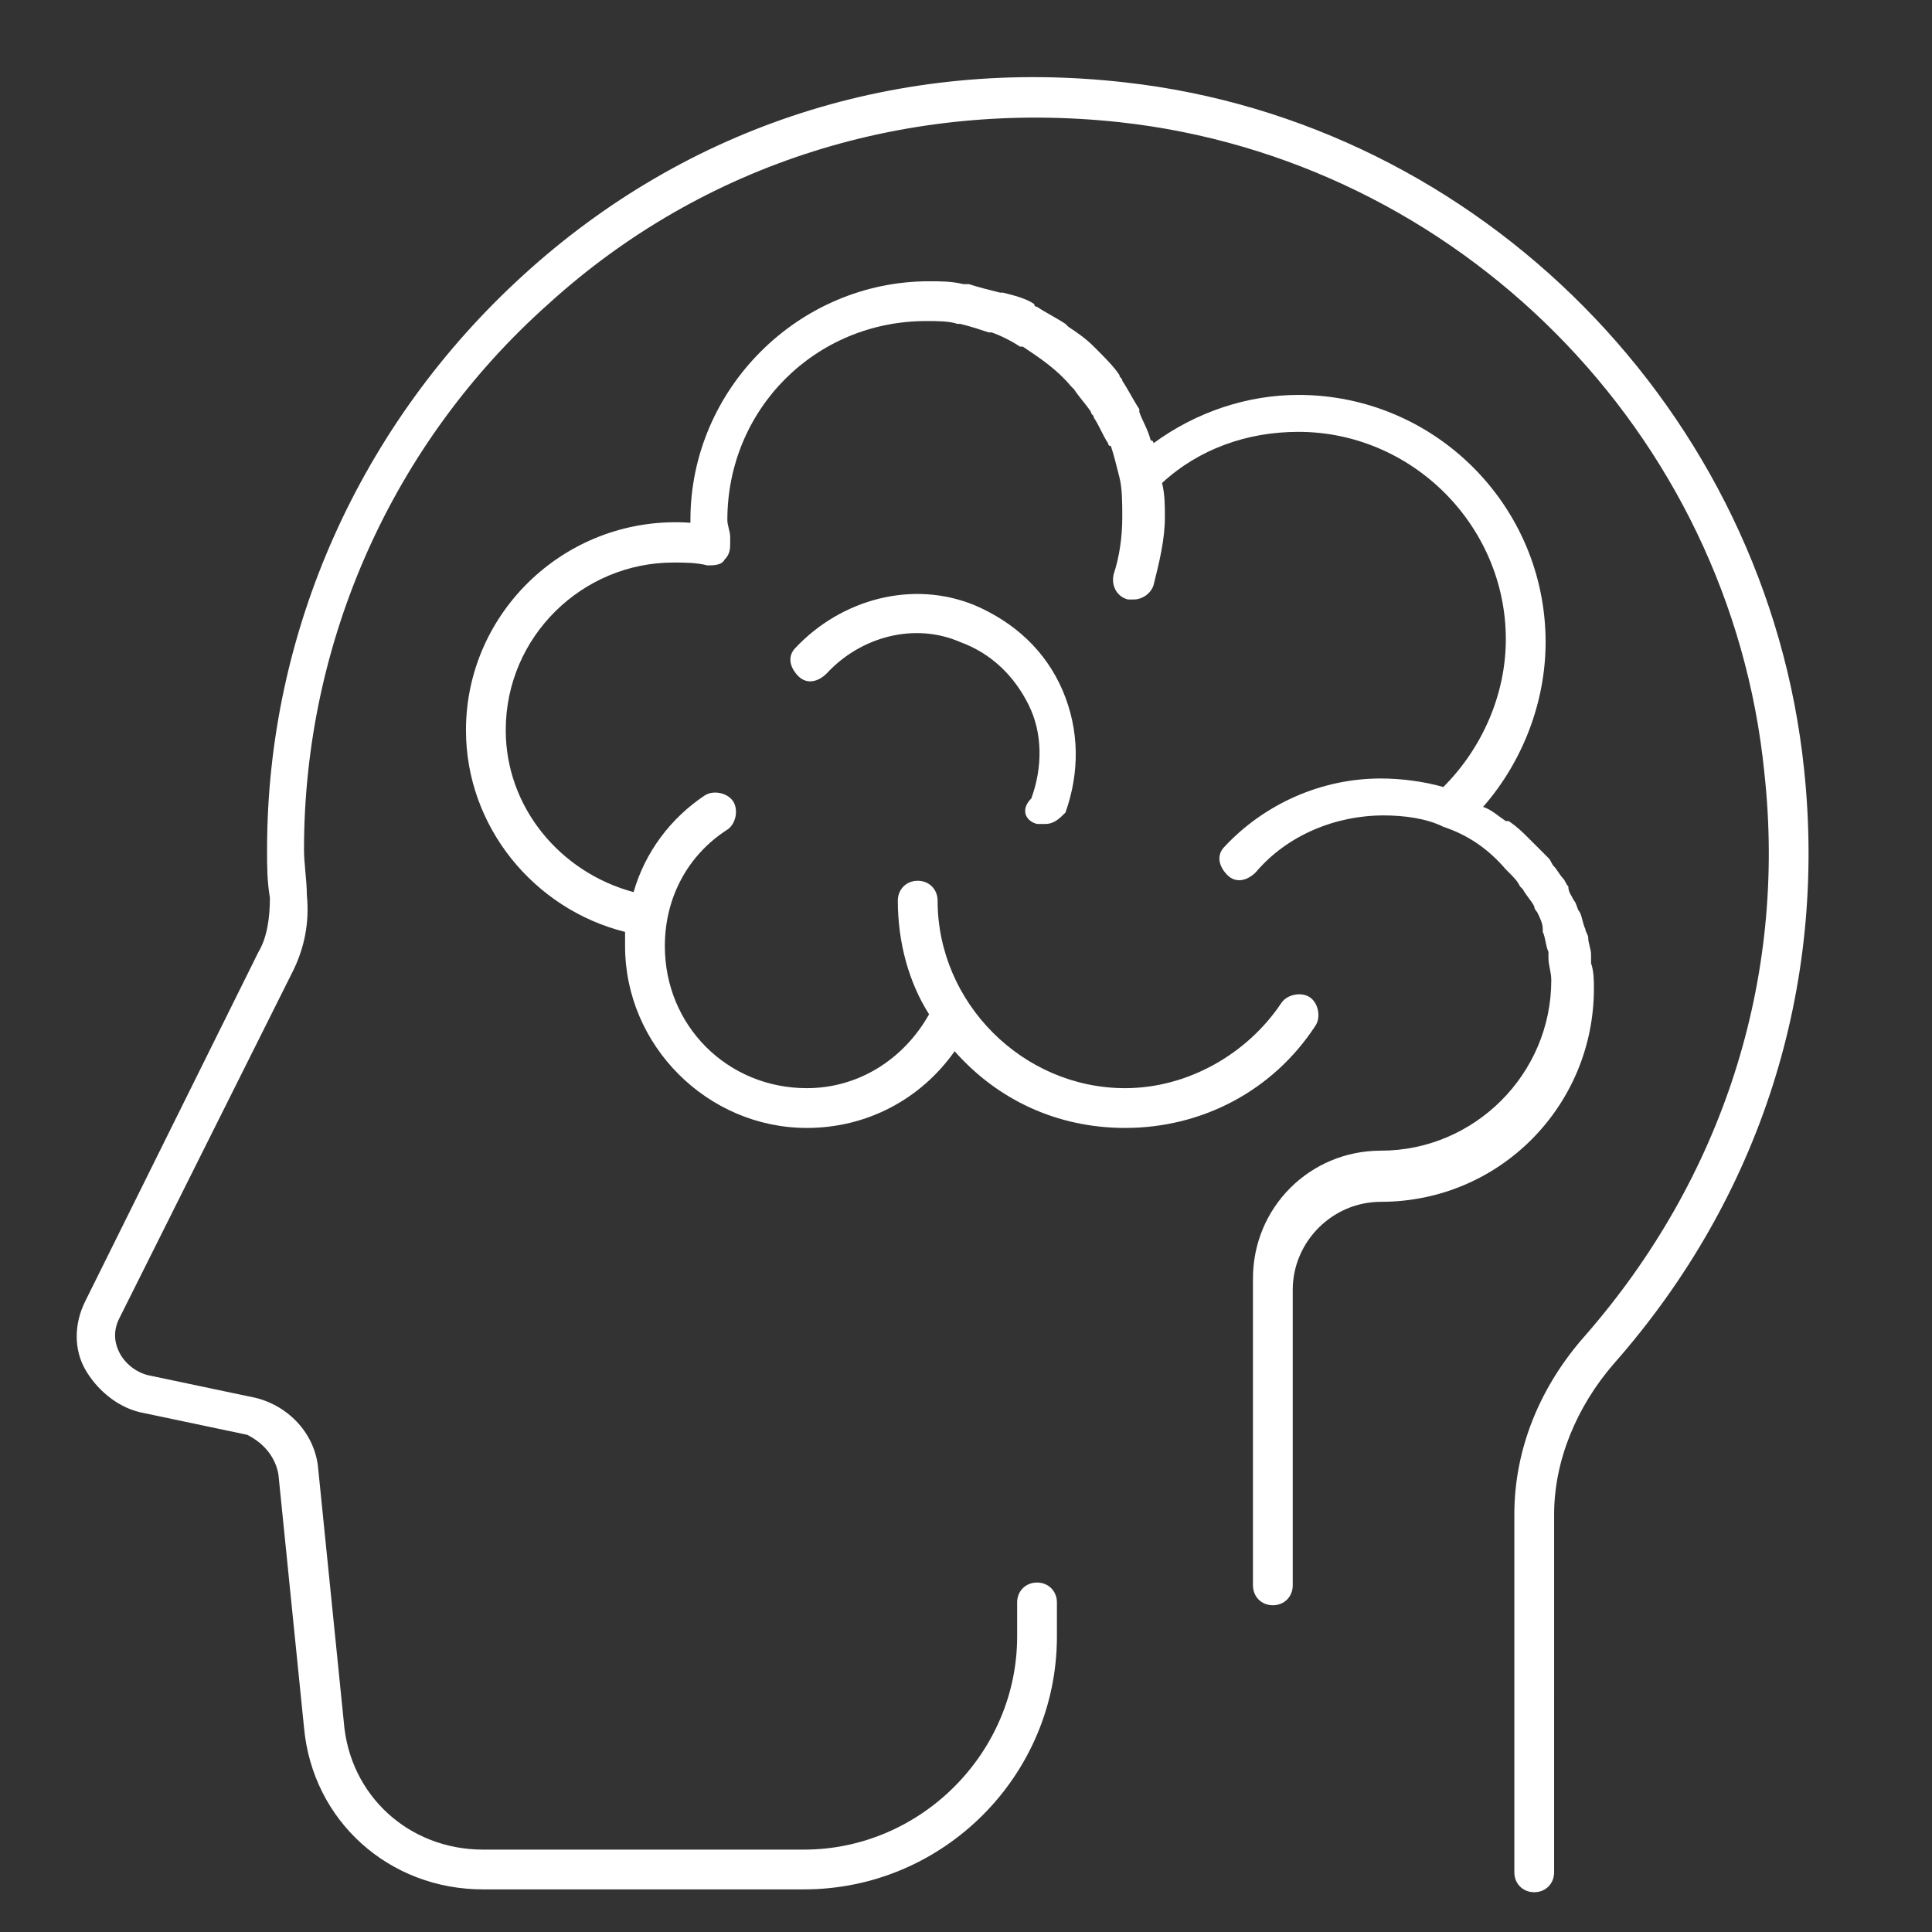 <?xml version="1.0" encoding="utf-8"?>
<!-- Generator: Adobe Illustrator 26.1.0, SVG Export Plug-In . SVG Version: 6.00 Build 0)  -->
<svg version="1.1" id="Warstwa_1" xmlns="http://www.w3.org/2000/svg" xmlns:xlink="http://www.w3.org/1999/xlink" x="0px" y="0px"
	 viewBox="0 0 68 68" style="enable-background:new 0 0 68 68;" xml:space="preserve">
<rect x="0" y="0" width="68" height="68" fill="#333333" stroke="none"/>
<style type="text/css">
	.st0{fill:#FFFFFF;}
</style>
<g>
	<path class="st0" d="M36.5,29c0.1,0,0.2,0,0.3,0c0.3,0,0.5-0.2,0.7-0.4c0.5-1.4,0.5-2.9-0.1-4.3c-0.6-1.4-1.7-2.4-3.1-3
		c-2.2-0.9-4.7-0.2-6.3,1.5c-0.3,0.3-0.2,0.7,0.1,1c0.3,0.3,0.7,0.2,1-0.1c1.2-1.3,3.1-1.8,4.7-1.1c1.1,0.4,1.9,1.2,2.4,2.2
		s0.5,2.2,0.1,3.3C35.9,28.5,36.1,28.9,36.5,29z"/>
	<path class="st0" d="M63.5,27.1C62.2,14.5,52.1,4.3,39.6,2.9C31.7,2,24.2,4.4,18.4,9.7c-5.7,5.2-9,12.5-9,20.2c0,0.6,0,1.1,0.1,1.7
		c0,0.7-0.1,1.4-0.4,1.9L3,45.8c-0.4,0.8-0.4,1.7,0,2.4s1.1,1.3,1.9,1.5l3.8,0.8c0.6,0.3,1,0.8,1.1,1.4l0.9,8.9
		c0.3,3.3,3,5.7,6.3,5.7h11.3c4.9,0,8.9-4,8.9-8.9v-1.2c0-0.4-0.3-0.7-0.7-0.7s-0.7,0.3-0.7,0.7v1.2c0,4.1-3.4,7.5-7.5,7.5H17
		c-2.6,0-4.7-1.9-4.9-4.5l-0.9-8.9c-0.1-1.2-1-2.2-2.2-2.5l-3.8-0.8c-0.4-0.1-0.8-0.4-1-0.8c-0.2-0.4-0.2-0.8,0-1.2l6.1-12.2
		c0.4-0.8,0.6-1.7,0.5-2.7c0-0.5-0.1-1.1-0.1-1.6c0-7.3,3.1-14.3,8.6-19.2c5.5-5,12.7-7.2,20.1-6.4c11.9,1.3,21.5,10.9,22.7,22.9
		c0.8,7.3-1.5,14.3-6.3,19.8c-1.6,1.8-2.5,4-2.5,6.3v12.6c0,0.4,0.3,0.7,0.7,0.7s0.7-0.3,0.7-0.7V53.3c0-1.9,0.8-3.8,2.1-5.3
		C62,42.1,64.3,34.7,63.5,27.1z"/>
	<path class="st0" d="M56.1,34.8c0-0.3,0-0.6-0.1-0.9c0-0.1,0-0.2,0-0.3c0-0.2-0.1-0.4-0.1-0.6c0-0.1-0.1-0.2-0.1-0.3
		c-0.1-0.2-0.1-0.4-0.2-0.6c-0.1-0.1-0.1-0.3-0.2-0.4c-0.1-0.2-0.2-0.3-0.2-0.5c-0.1-0.1-0.1-0.2-0.2-0.3c-0.1-0.1-0.2-0.3-0.3-0.4
		s-0.1-0.2-0.2-0.3c-0.2-0.2-0.4-0.4-0.6-0.6l-0.1-0.1c-0.2-0.2-0.4-0.4-0.7-0.6c0,0,0,0-0.1,0c-0.3-0.2-0.5-0.4-0.8-0.5
		c1.4-1.6,2.2-3.7,2.2-5.8c0-4.8-3.9-8.7-8.7-8.7c-1.8,0-3.6,0.6-5.1,1.7c0,0,0-0.1-0.1-0.1c-0.1-0.4-0.3-0.7-0.4-1c0,0,0,0,0-0.1
		c-0.2-0.3-0.4-0.7-0.6-1c0-0.1-0.1-0.1-0.1-0.2c-0.2-0.3-0.5-0.6-0.8-0.9c0,0,0,0-0.1-0.1c-0.3-0.3-0.6-0.5-0.9-0.7l-0.1-0.1
		c-0.3-0.2-0.7-0.4-1-0.6c0,0-0.1,0-0.1-0.1c-0.3-0.2-0.7-0.3-1.1-0.4c0,0,0,0-0.1,0c-0.4-0.1-0.8-0.2-1.1-0.3c-0.1,0-0.2,0-0.2,0
		c-0.4-0.1-0.8-0.1-1.2-0.1c-4.6,0-8.4,3.8-8.4,8.4v0.1c-4.3-0.3-7.9,3.1-7.9,7.3c0,3.4,2.4,6.3,5.6,7.1c0,0.2,0,0.3,0,0.5
		c0,3.5,2.9,6.4,6.4,6.4c2.1,0,4-1,5.2-2.7c1.5,1.7,3.6,2.7,6,2.7c2.7,0,5.2-1.3,6.7-3.6c0.2-0.3,0.1-0.8-0.2-1s-0.8-0.1-1,0.2
		c-1.2,1.8-3.3,3-5.5,3c-3.6,0-6.6-3-6.6-6.6c0-0.4-0.3-0.7-0.7-0.7c-0.4,0-0.7,0.3-0.7,0.7c0,1.5,0.4,2.9,1.1,4
		c-0.9,1.6-2.5,2.6-4.3,2.6c-2.8,0-5-2.2-5-5c0-1.7,0.8-3.2,2.2-4.1c0.3-0.2,0.4-0.7,0.2-1c-0.2-0.3-0.7-0.4-1-0.2
		c-1.2,0.8-2.1,2-2.5,3.4c-2.6-0.7-4.5-3-4.5-5.7c0-3.3,2.7-5.9,5.9-5.9c0.4,0,0.8,0,1.2,0.1c0.2,0,0.5,0,0.6-0.2
		c0.2-0.2,0.2-0.4,0.2-0.6v-0.2c0-0.2-0.1-0.4-0.1-0.6c0-3.9,3.1-7,7-7c0.4,0,0.8,0,1.1,0.1h0.1c0.4,0.1,0.7,0.2,1,0.3h0.1
		c0.3,0.1,0.7,0.3,1,0.5c0,0,0,0,0.1,0c0.6,0.4,1.2,0.8,1.7,1.4l0.1,0.1c0.2,0.3,0.4,0.5,0.6,0.8c0,0.1,0.1,0.1,0.1,0.2
		c0.2,0.3,0.3,0.6,0.5,0.9c0,0,0,0.1,0.1,0.1c0.1,0.3,0.2,0.7,0.3,1.1l0,0c0.1,0.4,0.1,0.9,0.1,1.4c0,0.7-0.1,1.4-0.3,2
		c-0.1,0.4,0.1,0.8,0.5,0.9c0.1,0,0.1,0,0.2,0c0.3,0,0.6-0.2,0.7-0.5c0.2-0.8,0.4-1.6,0.4-2.4c0-0.4,0-0.8-0.1-1.2
		c1.3-1.2,3-1.8,4.8-1.8c4,0,7.3,3.3,7.3,7.3c0,1.9-0.8,3.8-2.2,5.2c-0.7-0.2-1.5-0.3-2.2-0.3c-2.1,0-4.1,0.9-5.5,2.4
		c-0.3,0.3-0.2,0.7,0.1,1s0.7,0.2,1-0.1c1.1-1.3,2.8-2,4.5-2c0.7,0,1.5,0.1,2.1,0.4l0,0c0.9,0.3,1.6,0.8,2.2,1.5l0.1,0.1
		c0.2,0.2,0.3,0.3,0.4,0.5l0.1,0.1c0.1,0.2,0.3,0.4,0.4,0.6c0,0.1,0.1,0.2,0.1,0.2c0.1,0.2,0.2,0.4,0.2,0.6v0.1
		c0.1,0.2,0.1,0.5,0.2,0.7c0,0.1,0,0.1,0,0.2c0,0.3,0.1,0.5,0.1,0.8c0,3.3-2.7,6-6,6c-2.5,0-4.5,2-4.5,4.5v10.8
		c0,0.4,0.3,0.7,0.7,0.7s0.7-0.3,0.7-0.7V45.4c0-1.7,1.4-3.1,3.1-3.1C52.8,42.3,56.1,38.9,56.1,34.8z"/>
</g>
</svg>
